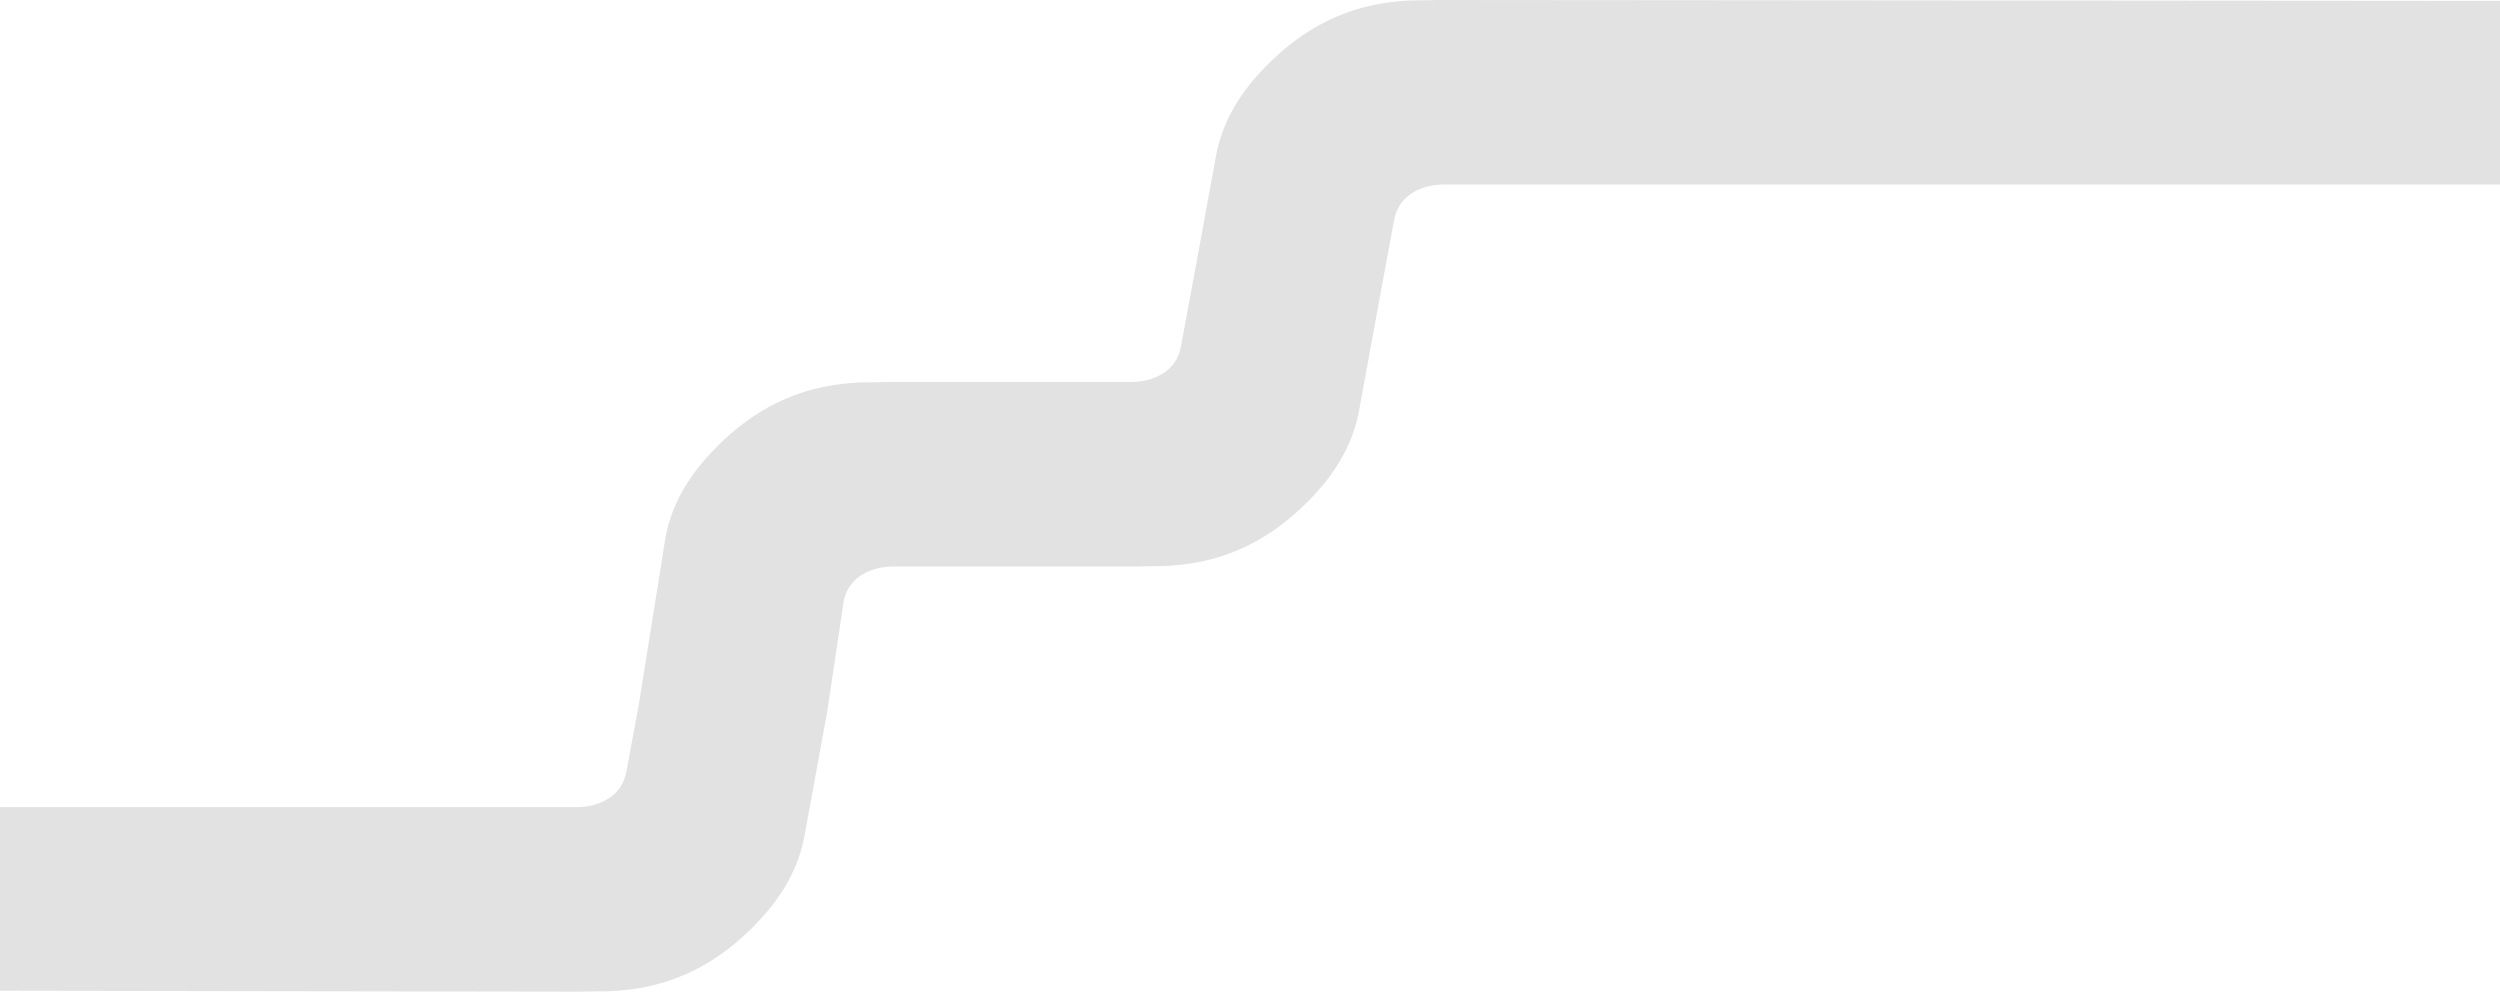 <?xml version="1.0" encoding="UTF-8"?> <svg xmlns="http://www.w3.org/2000/svg" width="1200" height="476" viewBox="0 0 1200 476" fill="none"><path d="M690.674 0H690.401C689.356 0.05 688.262 0.05 687.143 0.075C686.073 0.075 684.954 0.099 683.859 0.149C680.427 0.149 676.87 0.149 673.487 0.447C647.421 2.237 625.334 13.051 605.983 33.534C593.77 46.361 586.259 60.306 583.672 74.923L572.778 134.409L566.808 166.551C564.52 178.955 552.581 183.355 543.08 183.355H426.139C425.119 183.405 424.05 183.405 422.931 183.43C421.836 183.43 420.717 183.455 419.573 183.504C416.14 183.504 412.584 183.504 409.201 183.803C383.134 185.592 361.047 196.406 341.696 216.889C329.484 229.716 321.972 243.661 319.386 258.278L306.582 338.484L300.613 370.625C298.325 383.03 286.386 387.43 276.884 387.43H0V475.553L279.421 476C280.441 475.95 281.511 475.95 282.63 475.925C283.724 475.925 284.843 475.901 285.988 475.851C289.42 475.851 292.977 475.851 296.36 475.553C322.426 473.763 344.513 462.949 363.864 442.466C376.076 429.639 383.588 415.694 386.175 401.077L397.069 341.591L404.948 288.73C407.236 276.325 419.175 271.925 428.676 271.925H545.617C546.637 271.9 547.681 271.876 548.776 271.851C549.895 271.851 551.039 271.826 552.183 271.776C555.616 271.776 559.173 271.776 562.555 271.478C588.622 269.688 610.709 258.875 630.06 238.391C642.272 225.565 649.784 211.619 652.37 197.002L663.265 137.516L669.234 105.374C671.523 92.97 683.461 88.57 692.963 88.57H1219.5V0.447L690.65 0H690.674Z" fill="#E2E2E2"></path></svg> 
